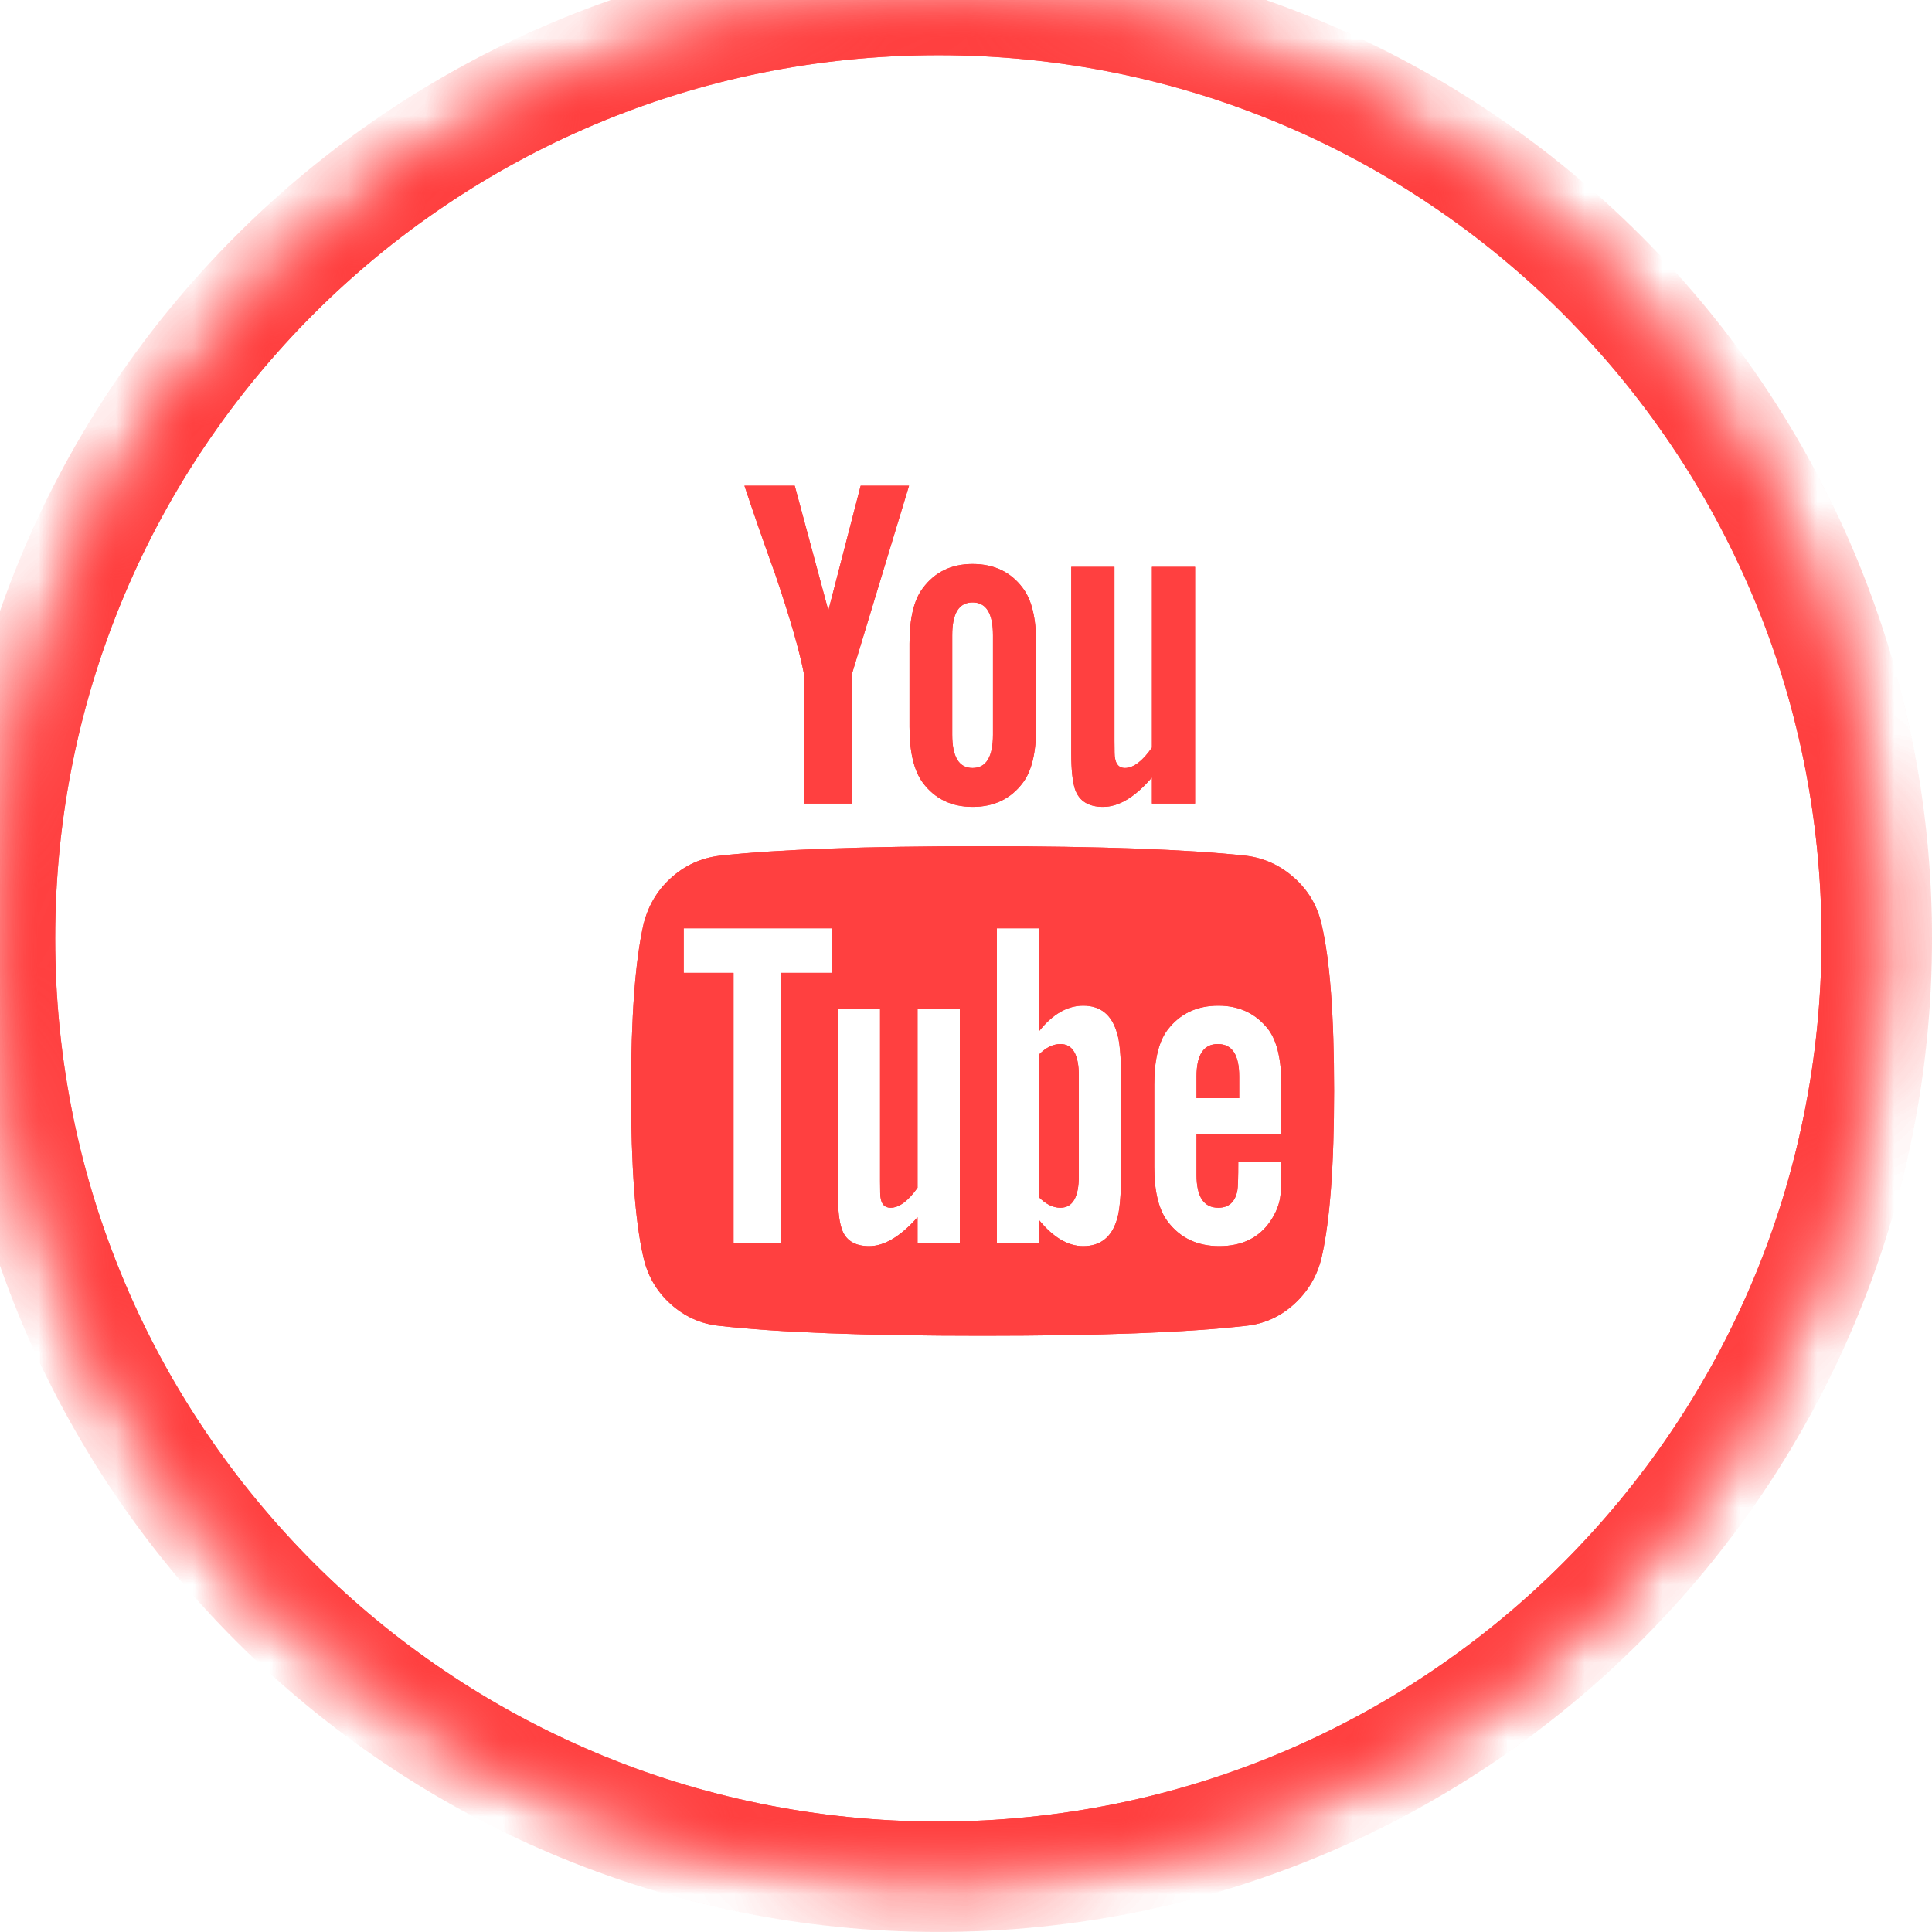 <?xml version="1.0" encoding="UTF-8"?> <svg xmlns="http://www.w3.org/2000/svg" width="25" height="25" viewBox="0 0 25 25" fill="none"><mask id="mask0_6613_728" style="mask-type:luminance" maskUnits="userSpaceOnUse" x="0" y="0" width="25" height="25"><path d="M12.143 24.286C18.849 24.286 24.286 18.849 24.286 12.143C24.286 5.437 18.849 0 12.143 0C5.437 0 0 5.437 0 12.143C0 18.849 5.437 24.286 12.143 24.286Z" fill="white"></path></mask><g mask="url(#mask0_6613_728)"><path d="M12.143 0.714C18.457 0.714 23.571 5.828 23.571 12.142H25C25 5.042 19.243 -0.715 12.143 -0.715V0.714ZM0.714 12.142C0.714 5.828 5.829 0.714 12.143 0.714V-0.715C5.043 -0.715 -0.714 5.042 -0.714 12.142H0.714ZM12.143 23.571C5.829 23.571 0.714 18.457 0.714 12.142H-0.714C-0.714 19.242 5.043 24.999 12.143 24.999V23.571ZM23.571 12.142C23.571 18.457 18.457 23.571 12.143 23.571V24.999C19.243 24.999 25 19.242 25 12.142H23.571Z" fill="#FF4040"></path></g><g clip-path="url(#clip0_6613_728)"><path d="M13.96 13.921V15.216C13.96 15.491 13.881 15.628 13.721 15.628C13.627 15.628 13.535 15.583 13.445 15.493V13.645C13.535 13.555 13.627 13.51 13.721 13.51C13.881 13.51 13.96 13.647 13.96 13.921ZM16.035 13.928V14.21H15.483V13.928C15.483 13.649 15.575 13.51 15.759 13.51C15.943 13.51 16.035 13.649 16.035 13.928ZM10.105 12.589H10.762V12.012H8.847V12.589H9.492V16.082H10.105V12.589ZM11.873 16.082H12.42V13.05H11.873V15.37C11.751 15.542 11.634 15.628 11.524 15.628C11.45 15.628 11.407 15.585 11.395 15.499C11.39 15.487 11.388 15.415 11.388 15.284V13.05H10.842V15.45C10.842 15.65 10.858 15.8 10.891 15.898C10.94 16.049 11.059 16.125 11.247 16.125C11.444 16.125 11.652 16 11.873 15.751V16.082ZM14.507 15.174V13.964C14.507 13.666 14.488 13.463 14.451 13.357C14.382 13.127 14.237 13.013 14.016 13.013C13.811 13.013 13.621 13.123 13.445 13.344V12.012H12.899V16.082H13.445V15.787C13.629 16.012 13.819 16.125 14.016 16.125C14.237 16.125 14.382 16.012 14.451 15.787C14.488 15.677 14.507 15.472 14.507 15.174ZM16.581 15.112V15.032H16.023C16.023 15.241 16.019 15.366 16.011 15.407C15.982 15.554 15.9 15.628 15.765 15.628C15.577 15.628 15.483 15.487 15.483 15.204V14.67H16.581V14.038C16.581 13.715 16.526 13.477 16.416 13.326C16.256 13.117 16.039 13.013 15.765 13.013C15.487 13.013 15.268 13.117 15.108 13.326C14.994 13.477 14.936 13.715 14.936 14.038V15.1C14.936 15.423 14.996 15.661 15.114 15.812C15.274 16.021 15.495 16.125 15.777 16.125C16.072 16.125 16.293 16.017 16.44 15.8C16.514 15.689 16.557 15.579 16.569 15.468C16.577 15.431 16.581 15.313 16.581 15.112ZM12.849 9.508V8.219C12.849 7.936 12.761 7.795 12.585 7.795C12.409 7.795 12.322 7.936 12.322 8.219V9.508C12.322 9.794 12.409 9.938 12.585 9.938C12.761 9.938 12.849 9.794 12.849 9.508ZM17.263 14.118C17.263 15.075 17.21 15.791 17.103 16.266C17.046 16.508 16.927 16.71 16.747 16.874C16.567 17.038 16.358 17.132 16.121 17.156C15.368 17.242 14.232 17.285 12.714 17.285C11.196 17.285 10.06 17.242 9.308 17.156C9.07 17.132 8.86 17.038 8.678 16.874C8.496 16.71 8.379 16.508 8.325 16.266C8.219 15.808 8.166 15.092 8.166 14.118C8.166 13.16 8.219 12.444 8.325 11.969C8.383 11.728 8.501 11.525 8.681 11.362C8.861 11.198 9.072 11.102 9.314 11.073C10.062 10.991 11.196 10.95 12.714 10.95C14.232 10.95 15.368 10.991 16.121 11.073C16.358 11.102 16.568 11.198 16.75 11.362C16.932 11.525 17.05 11.728 17.103 11.969C17.21 12.428 17.263 13.144 17.263 14.118ZM11.137 6.285H11.763L11.02 8.734V10.398H10.406V8.734C10.349 8.432 10.224 7.998 10.032 7.433C9.88 7.012 9.747 6.629 9.633 6.285H10.284L10.719 7.9L11.137 6.285ZM13.408 8.329V9.403C13.408 9.735 13.351 9.976 13.236 10.128C13.081 10.336 12.864 10.441 12.585 10.441C12.311 10.441 12.096 10.336 11.941 10.128C11.826 9.972 11.769 9.731 11.769 9.403V8.329C11.769 8.002 11.826 7.762 11.941 7.611C12.096 7.402 12.311 7.298 12.585 7.298C12.864 7.298 13.081 7.402 13.236 7.611C13.351 7.762 13.408 8.002 13.408 8.329ZM15.464 7.335V10.398H14.906V10.06C14.689 10.314 14.478 10.441 14.274 10.441C14.085 10.441 13.964 10.365 13.911 10.214C13.879 10.116 13.862 9.962 13.862 9.753V7.335H14.421V9.588C14.421 9.723 14.423 9.794 14.427 9.802C14.439 9.892 14.482 9.938 14.556 9.938C14.666 9.938 14.783 9.85 14.906 9.674V7.335H15.464Z" fill="#FF4040"></path></g><mask id="mask1_6613_728" style="mask-type:luminance" maskUnits="userSpaceOnUse" x="0" y="0" width="25" height="25"><path d="M12.143 24.286C18.849 24.286 24.286 18.849 24.286 12.143C24.286 5.437 18.849 0 12.143 0C5.437 0 0 5.437 0 12.143C0 18.849 5.437 24.286 12.143 24.286Z" fill="white"></path></mask><g mask="url(#mask1_6613_728)"><path d="M12.143 0.714C18.457 0.714 23.571 5.828 23.571 12.142H25C25 5.042 19.243 -0.715 12.143 -0.715V0.714ZM0.714 12.142C0.714 5.828 5.829 0.714 12.143 0.714V-0.715C5.043 -0.715 -0.714 5.042 -0.714 12.142H0.714ZM12.143 23.571C5.829 23.571 0.714 18.457 0.714 12.142H-0.714C-0.714 19.242 5.043 24.999 12.143 24.999V23.571ZM23.571 12.142C23.571 18.457 18.457 23.571 12.143 23.571V24.999C19.243 24.999 25 19.242 25 12.142H23.571Z" fill="#FF4040"></path></g><g clip-path="url(#clip1_6613_728)"><path d="M13.96 13.921V15.216C13.96 15.491 13.881 15.628 13.721 15.628C13.627 15.628 13.535 15.583 13.445 15.493V13.645C13.535 13.555 13.627 13.51 13.721 13.51C13.881 13.51 13.96 13.647 13.96 13.921ZM16.035 13.928V14.21H15.483V13.928C15.483 13.649 15.575 13.51 15.759 13.51C15.943 13.51 16.035 13.649 16.035 13.928ZM10.105 12.589H10.762V12.012H8.847V12.589H9.492V16.082H10.105V12.589ZM11.873 16.082H12.42V13.05H11.873V15.37C11.751 15.542 11.634 15.628 11.524 15.628C11.45 15.628 11.407 15.585 11.395 15.499C11.39 15.487 11.388 15.415 11.388 15.284V13.05H10.842V15.45C10.842 15.65 10.858 15.8 10.891 15.898C10.94 16.049 11.059 16.125 11.247 16.125C11.444 16.125 11.652 16 11.873 15.751V16.082ZM14.507 15.174V13.964C14.507 13.666 14.488 13.463 14.451 13.357C14.382 13.127 14.237 13.013 14.016 13.013C13.811 13.013 13.621 13.123 13.445 13.344V12.012H12.899V16.082H13.445V15.787C13.629 16.012 13.819 16.125 14.016 16.125C14.237 16.125 14.382 16.012 14.451 15.787C14.488 15.677 14.507 15.472 14.507 15.174ZM16.581 15.112V15.032H16.023C16.023 15.241 16.019 15.366 16.011 15.407C15.982 15.554 15.9 15.628 15.765 15.628C15.577 15.628 15.483 15.487 15.483 15.204V14.67H16.581V14.038C16.581 13.715 16.526 13.477 16.416 13.326C16.256 13.117 16.039 13.013 15.765 13.013C15.487 13.013 15.268 13.117 15.108 13.326C14.994 13.477 14.936 13.715 14.936 14.038V15.1C14.936 15.423 14.996 15.661 15.114 15.812C15.274 16.021 15.495 16.125 15.777 16.125C16.072 16.125 16.293 16.017 16.44 15.8C16.514 15.689 16.557 15.579 16.569 15.468C16.577 15.431 16.581 15.313 16.581 15.112ZM12.849 9.508V8.219C12.849 7.936 12.761 7.795 12.585 7.795C12.409 7.795 12.322 7.936 12.322 8.219V9.508C12.322 9.794 12.409 9.938 12.585 9.938C12.761 9.938 12.849 9.794 12.849 9.508ZM17.263 14.118C17.263 15.075 17.21 15.791 17.103 16.266C17.046 16.508 16.927 16.71 16.747 16.874C16.567 17.038 16.358 17.132 16.121 17.156C15.368 17.242 14.232 17.285 12.714 17.285C11.196 17.285 10.06 17.242 9.308 17.156C9.07 17.132 8.86 17.038 8.678 16.874C8.496 16.71 8.379 16.508 8.325 16.266C8.219 15.808 8.166 15.092 8.166 14.118C8.166 13.16 8.219 12.444 8.325 11.969C8.383 11.728 8.501 11.525 8.681 11.362C8.861 11.198 9.072 11.102 9.314 11.073C10.062 10.991 11.196 10.95 12.714 10.95C14.232 10.95 15.368 10.991 16.121 11.073C16.358 11.102 16.568 11.198 16.75 11.362C16.932 11.525 17.05 11.728 17.103 11.969C17.21 12.428 17.263 13.144 17.263 14.118ZM11.137 6.285H11.763L11.02 8.734V10.398H10.406V8.734C10.349 8.432 10.224 7.998 10.032 7.433C9.88 7.012 9.747 6.629 9.633 6.285H10.284L10.719 7.9L11.137 6.285ZM13.408 8.329V9.403C13.408 9.735 13.351 9.976 13.236 10.128C13.081 10.336 12.864 10.441 12.585 10.441C12.311 10.441 12.096 10.336 11.941 10.128C11.826 9.972 11.769 9.731 11.769 9.403V8.329C11.769 8.002 11.826 7.762 11.941 7.611C12.096 7.402 12.311 7.298 12.585 7.298C12.864 7.298 13.081 7.402 13.236 7.611C13.351 7.762 13.408 8.002 13.408 8.329ZM15.464 7.335V10.398H14.906V10.06C14.689 10.314 14.478 10.441 14.274 10.441C14.085 10.441 13.964 10.365 13.911 10.214C13.879 10.116 13.862 9.962 13.862 9.753V7.335H14.421V9.588C14.421 9.723 14.423 9.794 14.427 9.802C14.439 9.892 14.482 9.938 14.556 9.938C14.666 9.938 14.783 9.85 14.906 9.674V7.335H15.464Z" fill="#FF4040"></path></g><defs><clipPath id="clip0_6613_728"><rect width="9.429" height="11" fill="white" transform="translate(8 6.285)"></rect></clipPath><clipPath id="clip1_6613_728"><rect width="9.429" height="11" fill="white" transform="translate(8 6.285)"></rect></clipPath></defs></svg> 